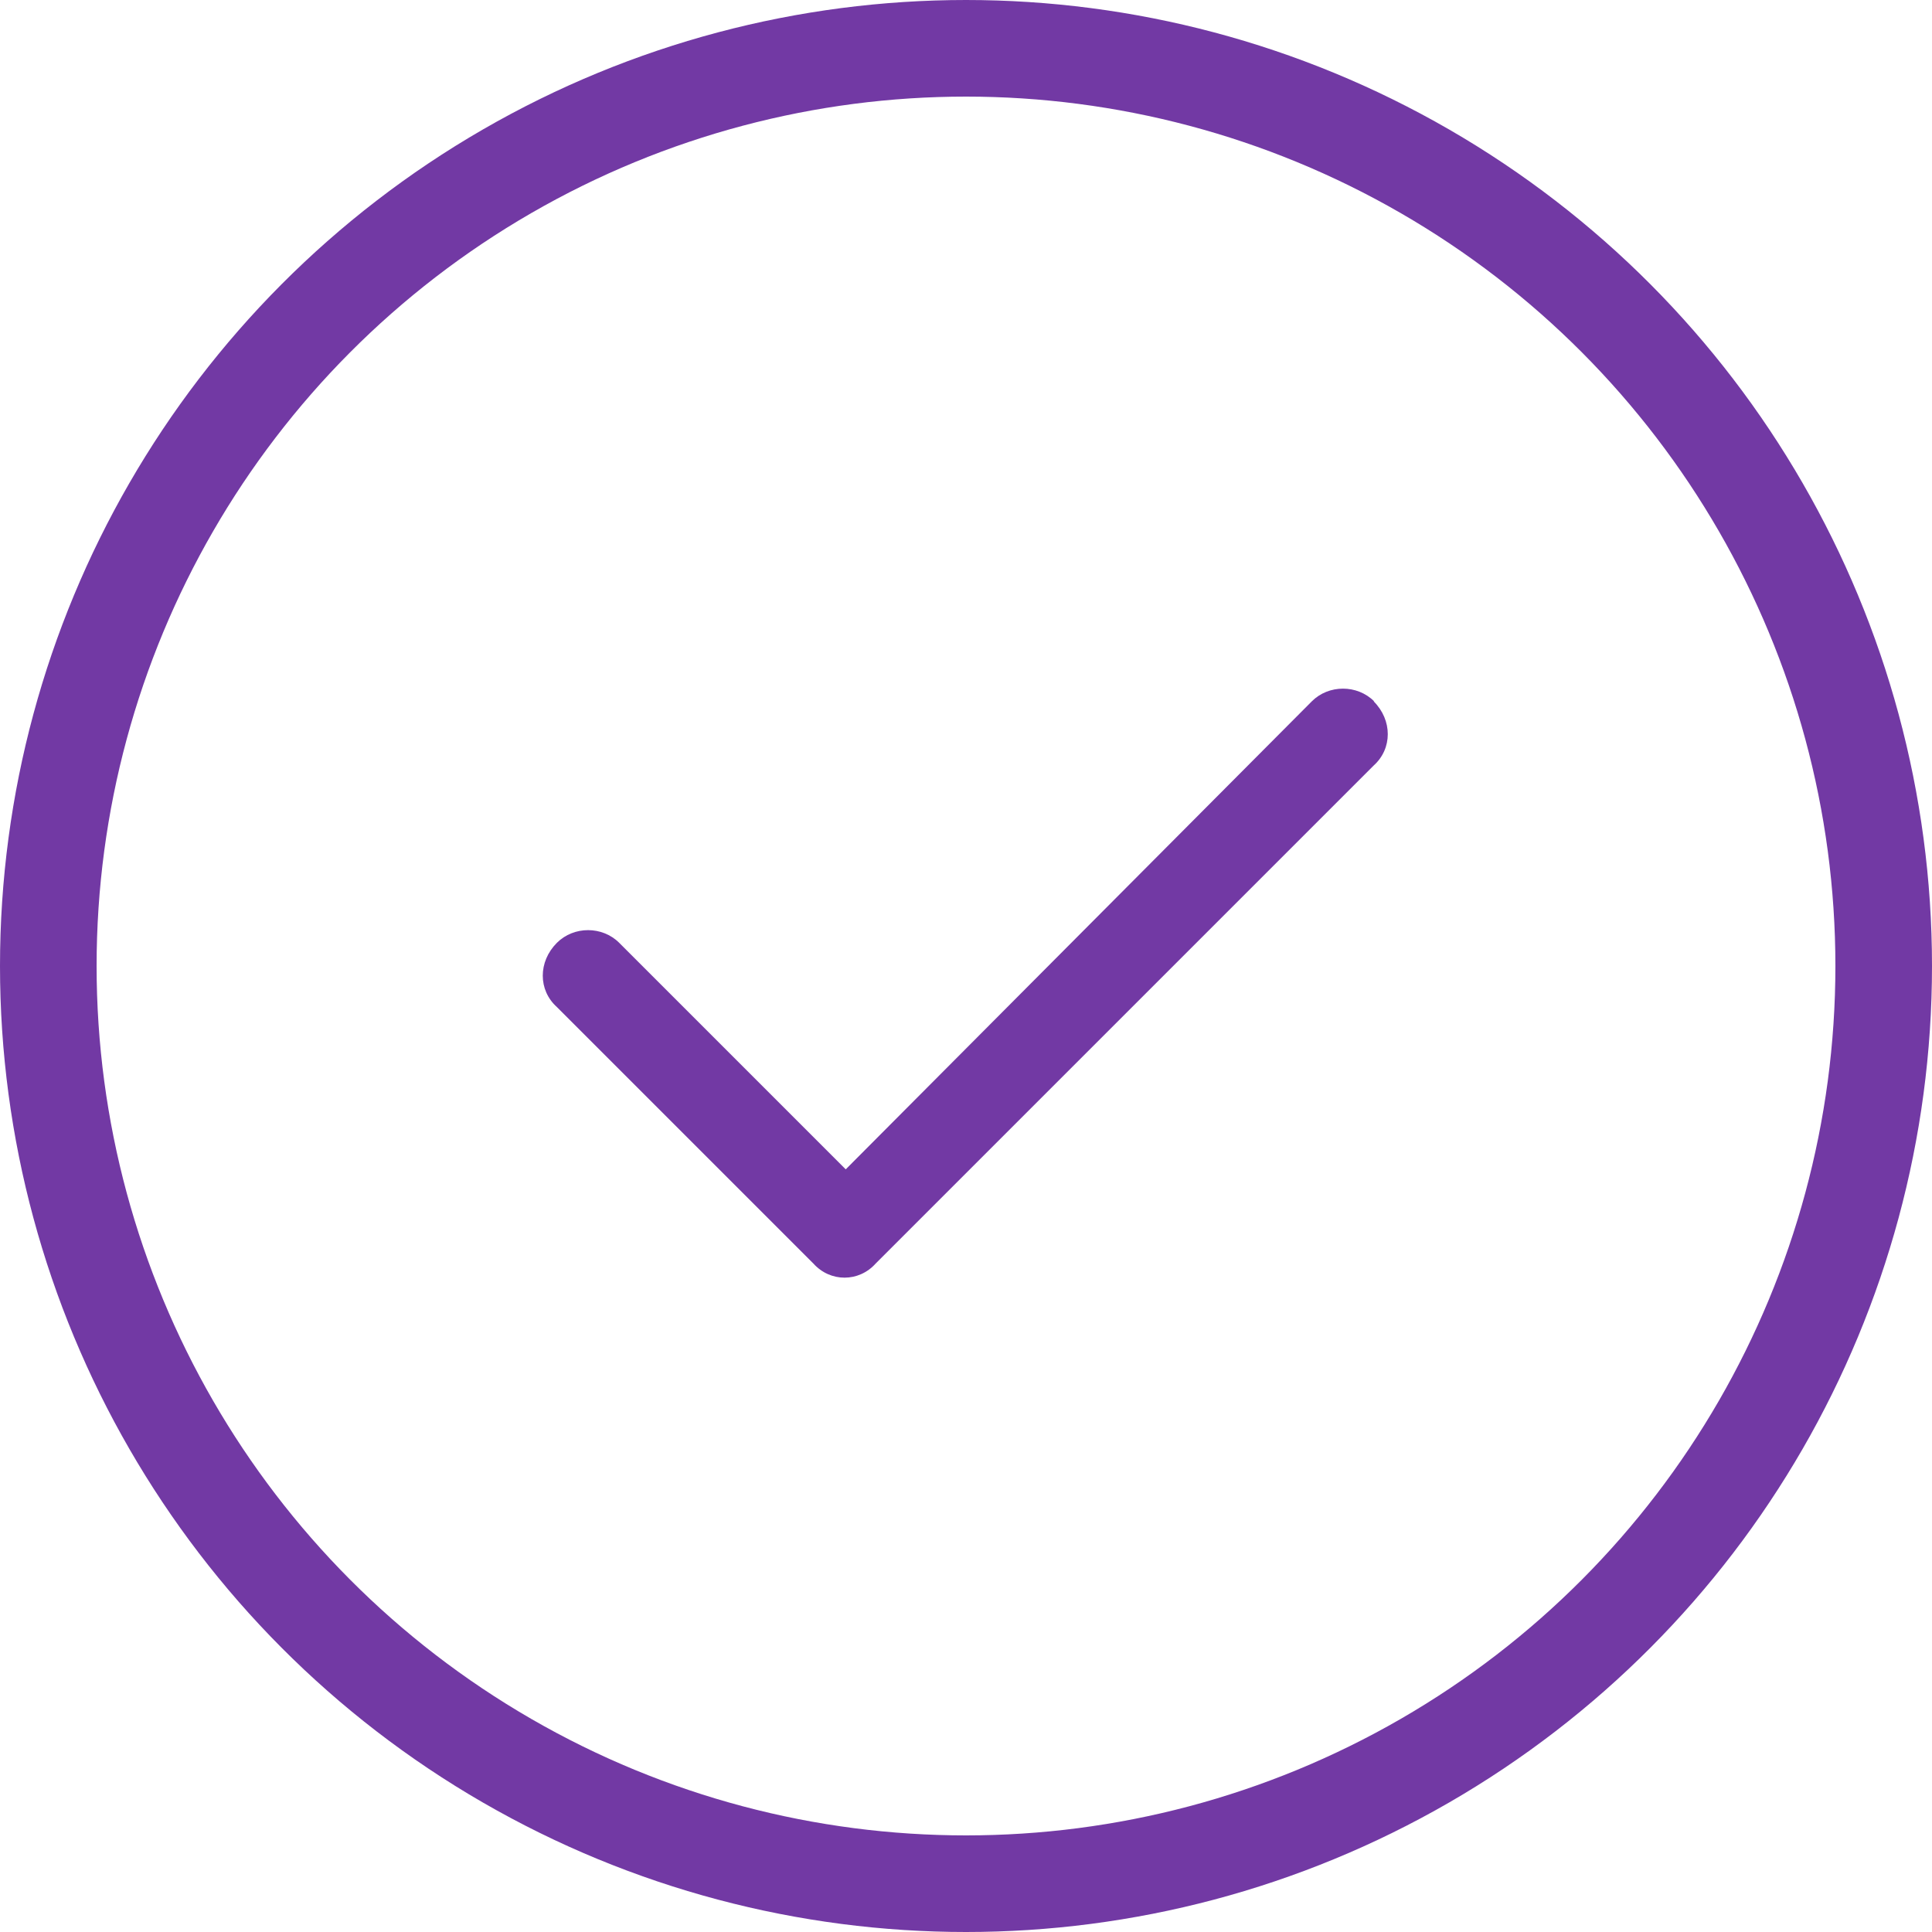 <?xml version="1.0" encoding="UTF-8"?>
<svg xmlns="http://www.w3.org/2000/svg" id="a" viewBox="0 0 40 40">
  <defs>
    <style>.b{fill:none;stroke:#7239a4;stroke-width:2px;}.c{fill:#7239a4;stroke-width:0px;}</style>
  </defs>
  <circle class="b" cx="20" cy="20" r="19"></circle>
  <path class="c" d="m28.44,14.52c.39.39.39.98,0,1.33l-10.31,10.31c-.35.39-.94.39-1.29,0l-5.31-5.31c-.39-.35-.39-.94,0-1.33.35-.35.94-.35,1.29,0l4.69,4.69,9.65-9.69c.35-.35.94-.35,1.29,0Z"></path>
</svg>

